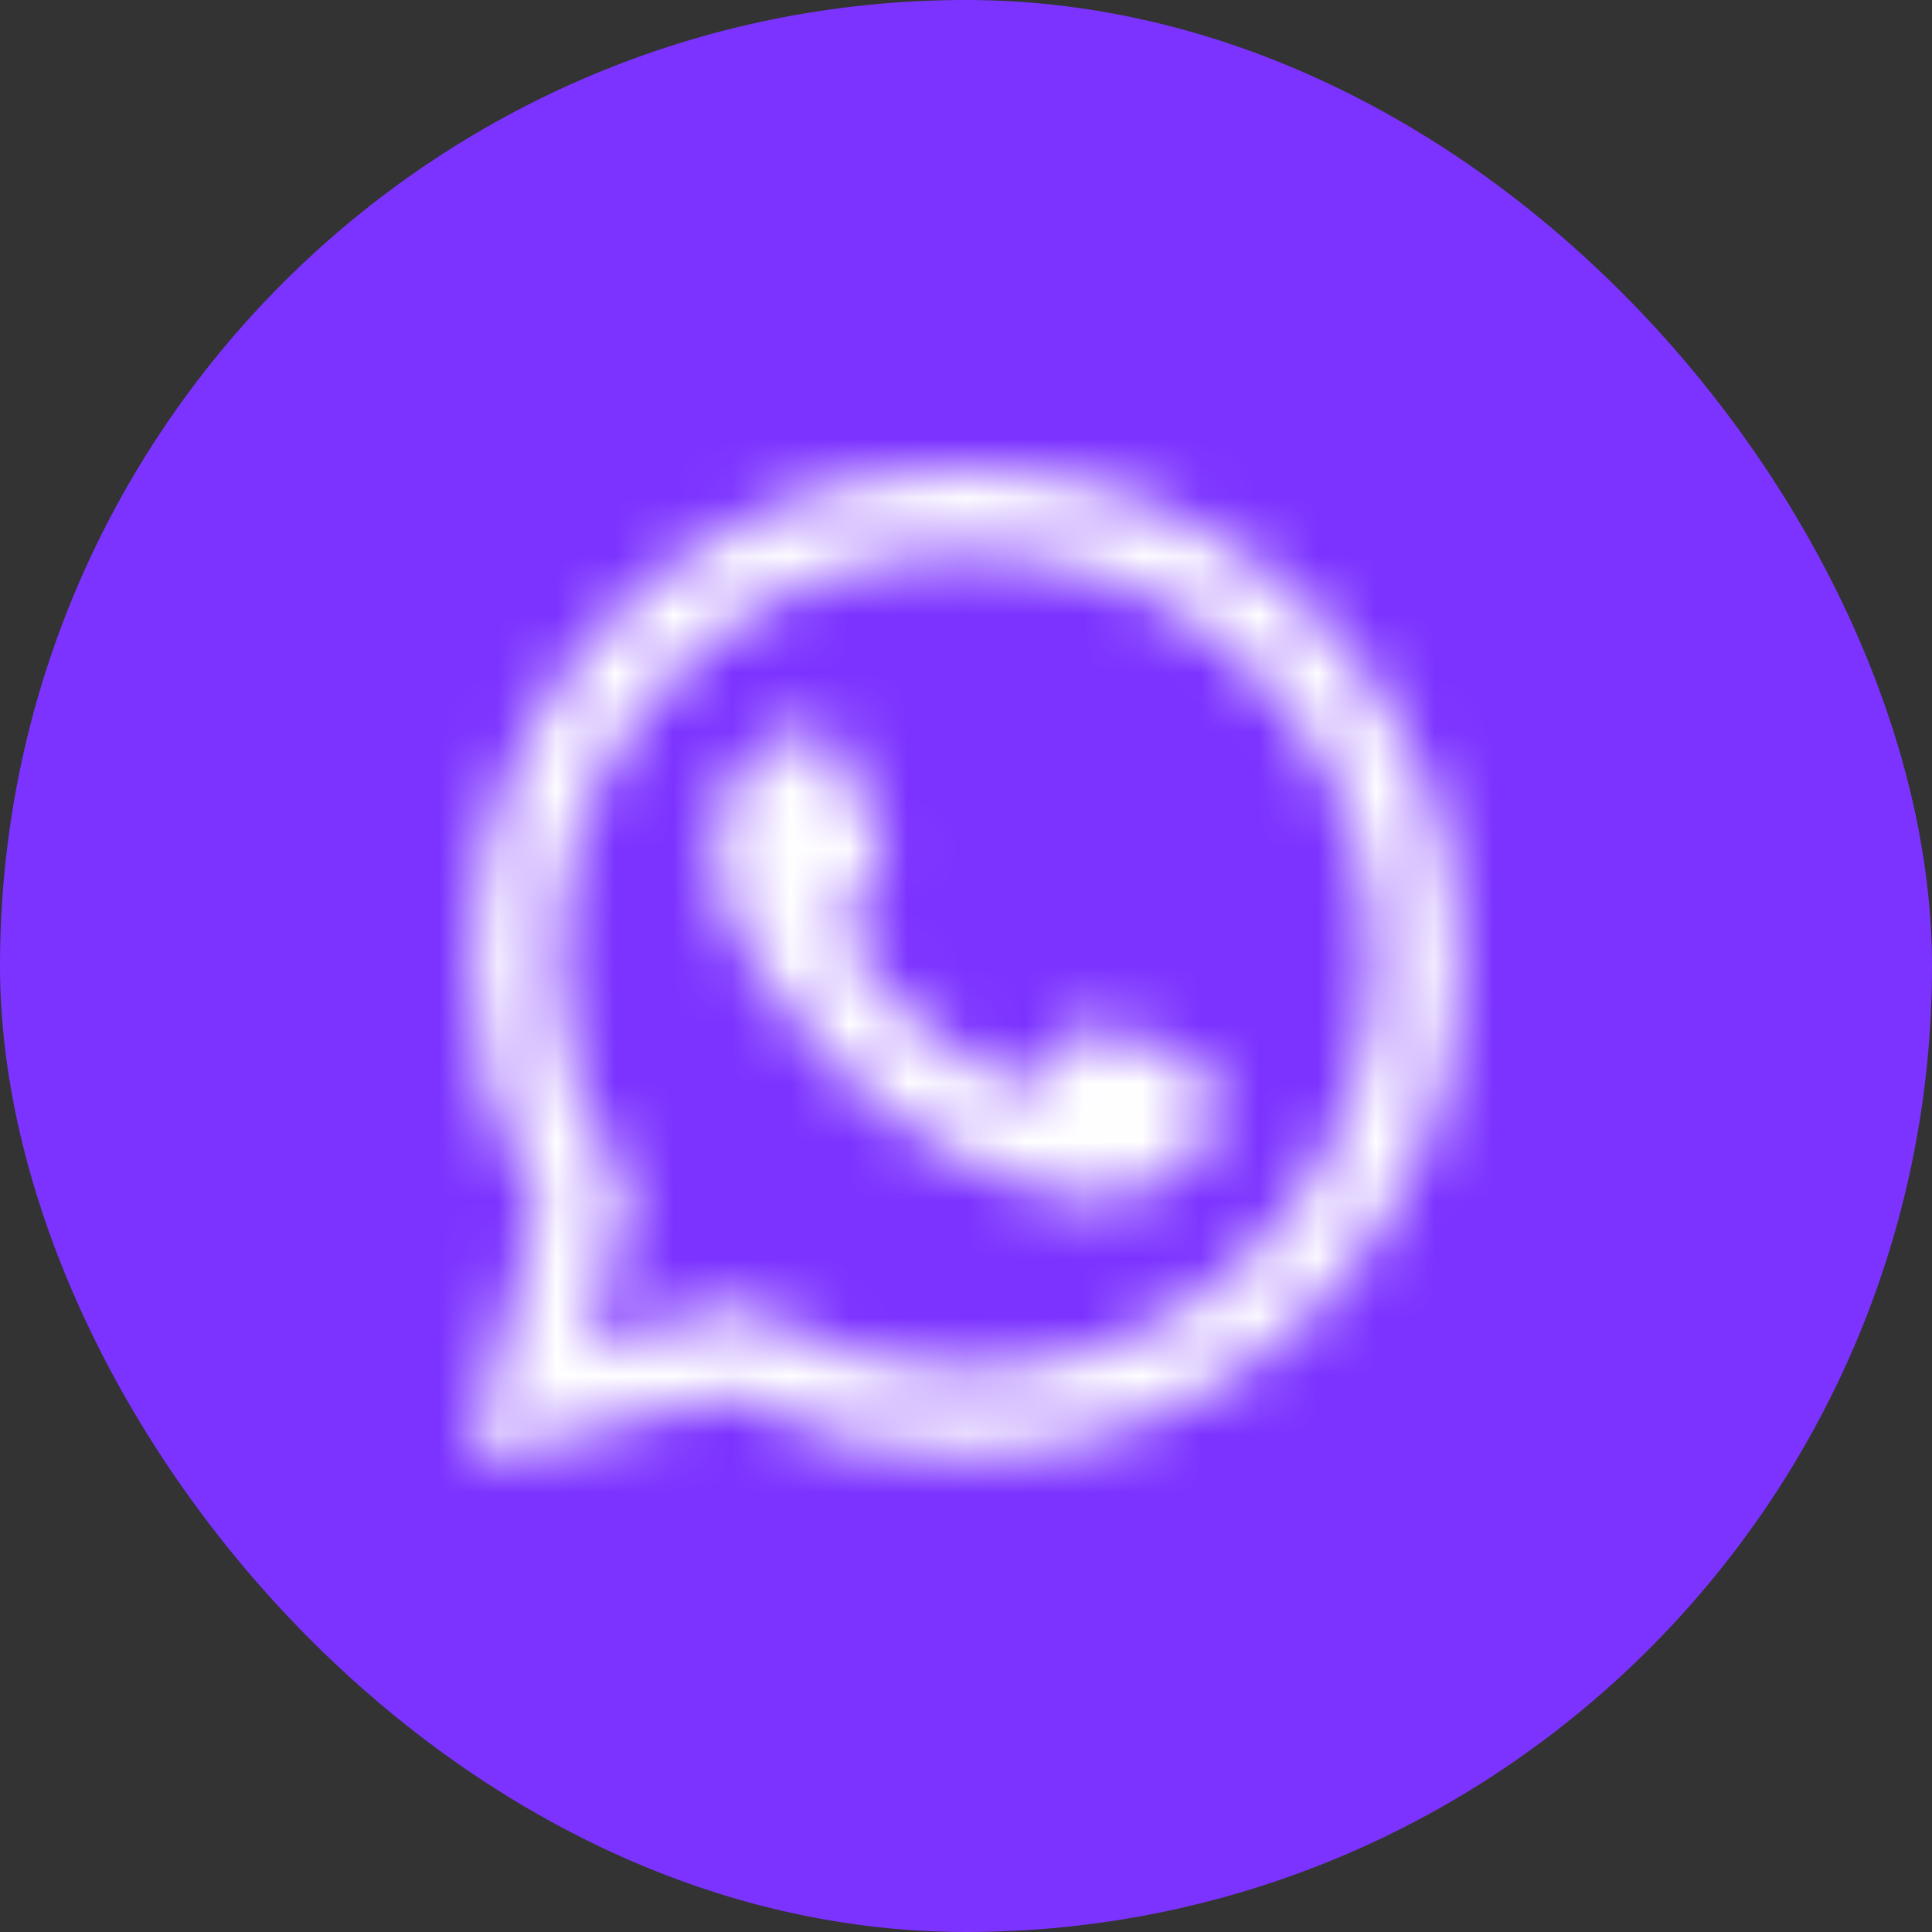 <?xml version="1.0" encoding="UTF-8"?> <svg xmlns="http://www.w3.org/2000/svg" width="33" height="33" viewBox="0 0 33 33" fill="none"><rect x="0" y="0" width="33" height="33" fill="#333333" stroke="none"/> <rect width="33" height="33" rx="16.5" fill="#7C33FF"></rect> <mask id="mask0_1108_4144" style="mask-type:alpha" maskUnits="userSpaceOnUse" x="8" y="8" width="17" height="17"> <g clip-path="url(#clip0_1108_4144)"> <path d="M22.451 10.471C21.672 9.685 20.744 9.061 19.721 8.637C18.698 8.213 17.601 7.996 16.494 8C11.854 8 8.072 11.78 8.068 16.421C8.068 17.908 8.457 19.354 9.191 20.634L8 25L12.467 23.829C13.702 24.502 15.087 24.854 16.494 24.855H16.498C21.139 24.855 24.919 21.074 24.924 16.429C24.925 15.322 24.707 14.225 24.282 13.203C23.858 12.181 23.235 11.252 22.45 10.471H22.451ZM16.494 23.429C15.239 23.429 14.007 23.091 12.928 22.451L12.673 22.298L10.023 22.993L10.731 20.408L10.565 20.141C9.863 19.026 9.492 17.735 9.495 16.417C9.495 12.565 12.637 9.422 16.498 9.422C17.418 9.42 18.329 9.6 19.179 9.953C20.028 10.305 20.8 10.822 21.449 11.473C22.101 12.123 22.617 12.894 22.968 13.744C23.32 14.594 23.5 15.505 23.498 16.425C23.493 20.291 20.352 23.429 16.494 23.429ZM20.335 18.186C20.125 18.081 19.091 17.572 18.897 17.5C18.704 17.431 18.562 17.395 18.424 17.605C18.283 17.814 17.879 18.291 17.758 18.428C17.637 18.57 17.512 18.586 17.301 18.482C17.092 18.375 16.413 18.154 15.61 17.435C14.983 16.877 14.563 16.187 14.438 15.977C14.317 15.767 14.426 15.654 14.531 15.549C14.624 15.456 14.741 15.303 14.846 15.181C14.952 15.06 14.987 14.971 15.056 14.831C15.125 14.688 15.092 14.567 15.04 14.462C14.987 14.357 14.567 13.319 14.39 12.9C14.22 12.487 14.047 12.544 13.917 12.539C13.796 12.532 13.655 12.532 13.513 12.532C13.407 12.534 13.302 12.559 13.205 12.604C13.108 12.649 13.022 12.714 12.951 12.794C12.758 13.004 12.217 13.513 12.217 14.551C12.217 15.589 12.971 16.587 13.078 16.729C13.182 16.87 14.559 18.994 16.672 19.907C17.172 20.125 17.565 20.254 17.872 20.352C18.376 20.513 18.832 20.489 19.196 20.437C19.599 20.375 20.44 19.927 20.617 19.435C20.791 18.942 20.791 18.521 20.738 18.433C20.686 18.343 20.545 18.291 20.335 18.186Z" fill="black"></path> </g> </mask> <g mask="url(#mask0_1108_4144)"> <rect x="2.688" y="6.938" width="28.688" height="21.25" fill="white"></rect> </g> <defs> <clipPath id="clip0_1108_4144"> <rect width="17" height="17" fill="white" transform="translate(8 8)"></rect> </clipPath> </defs> </svg> 